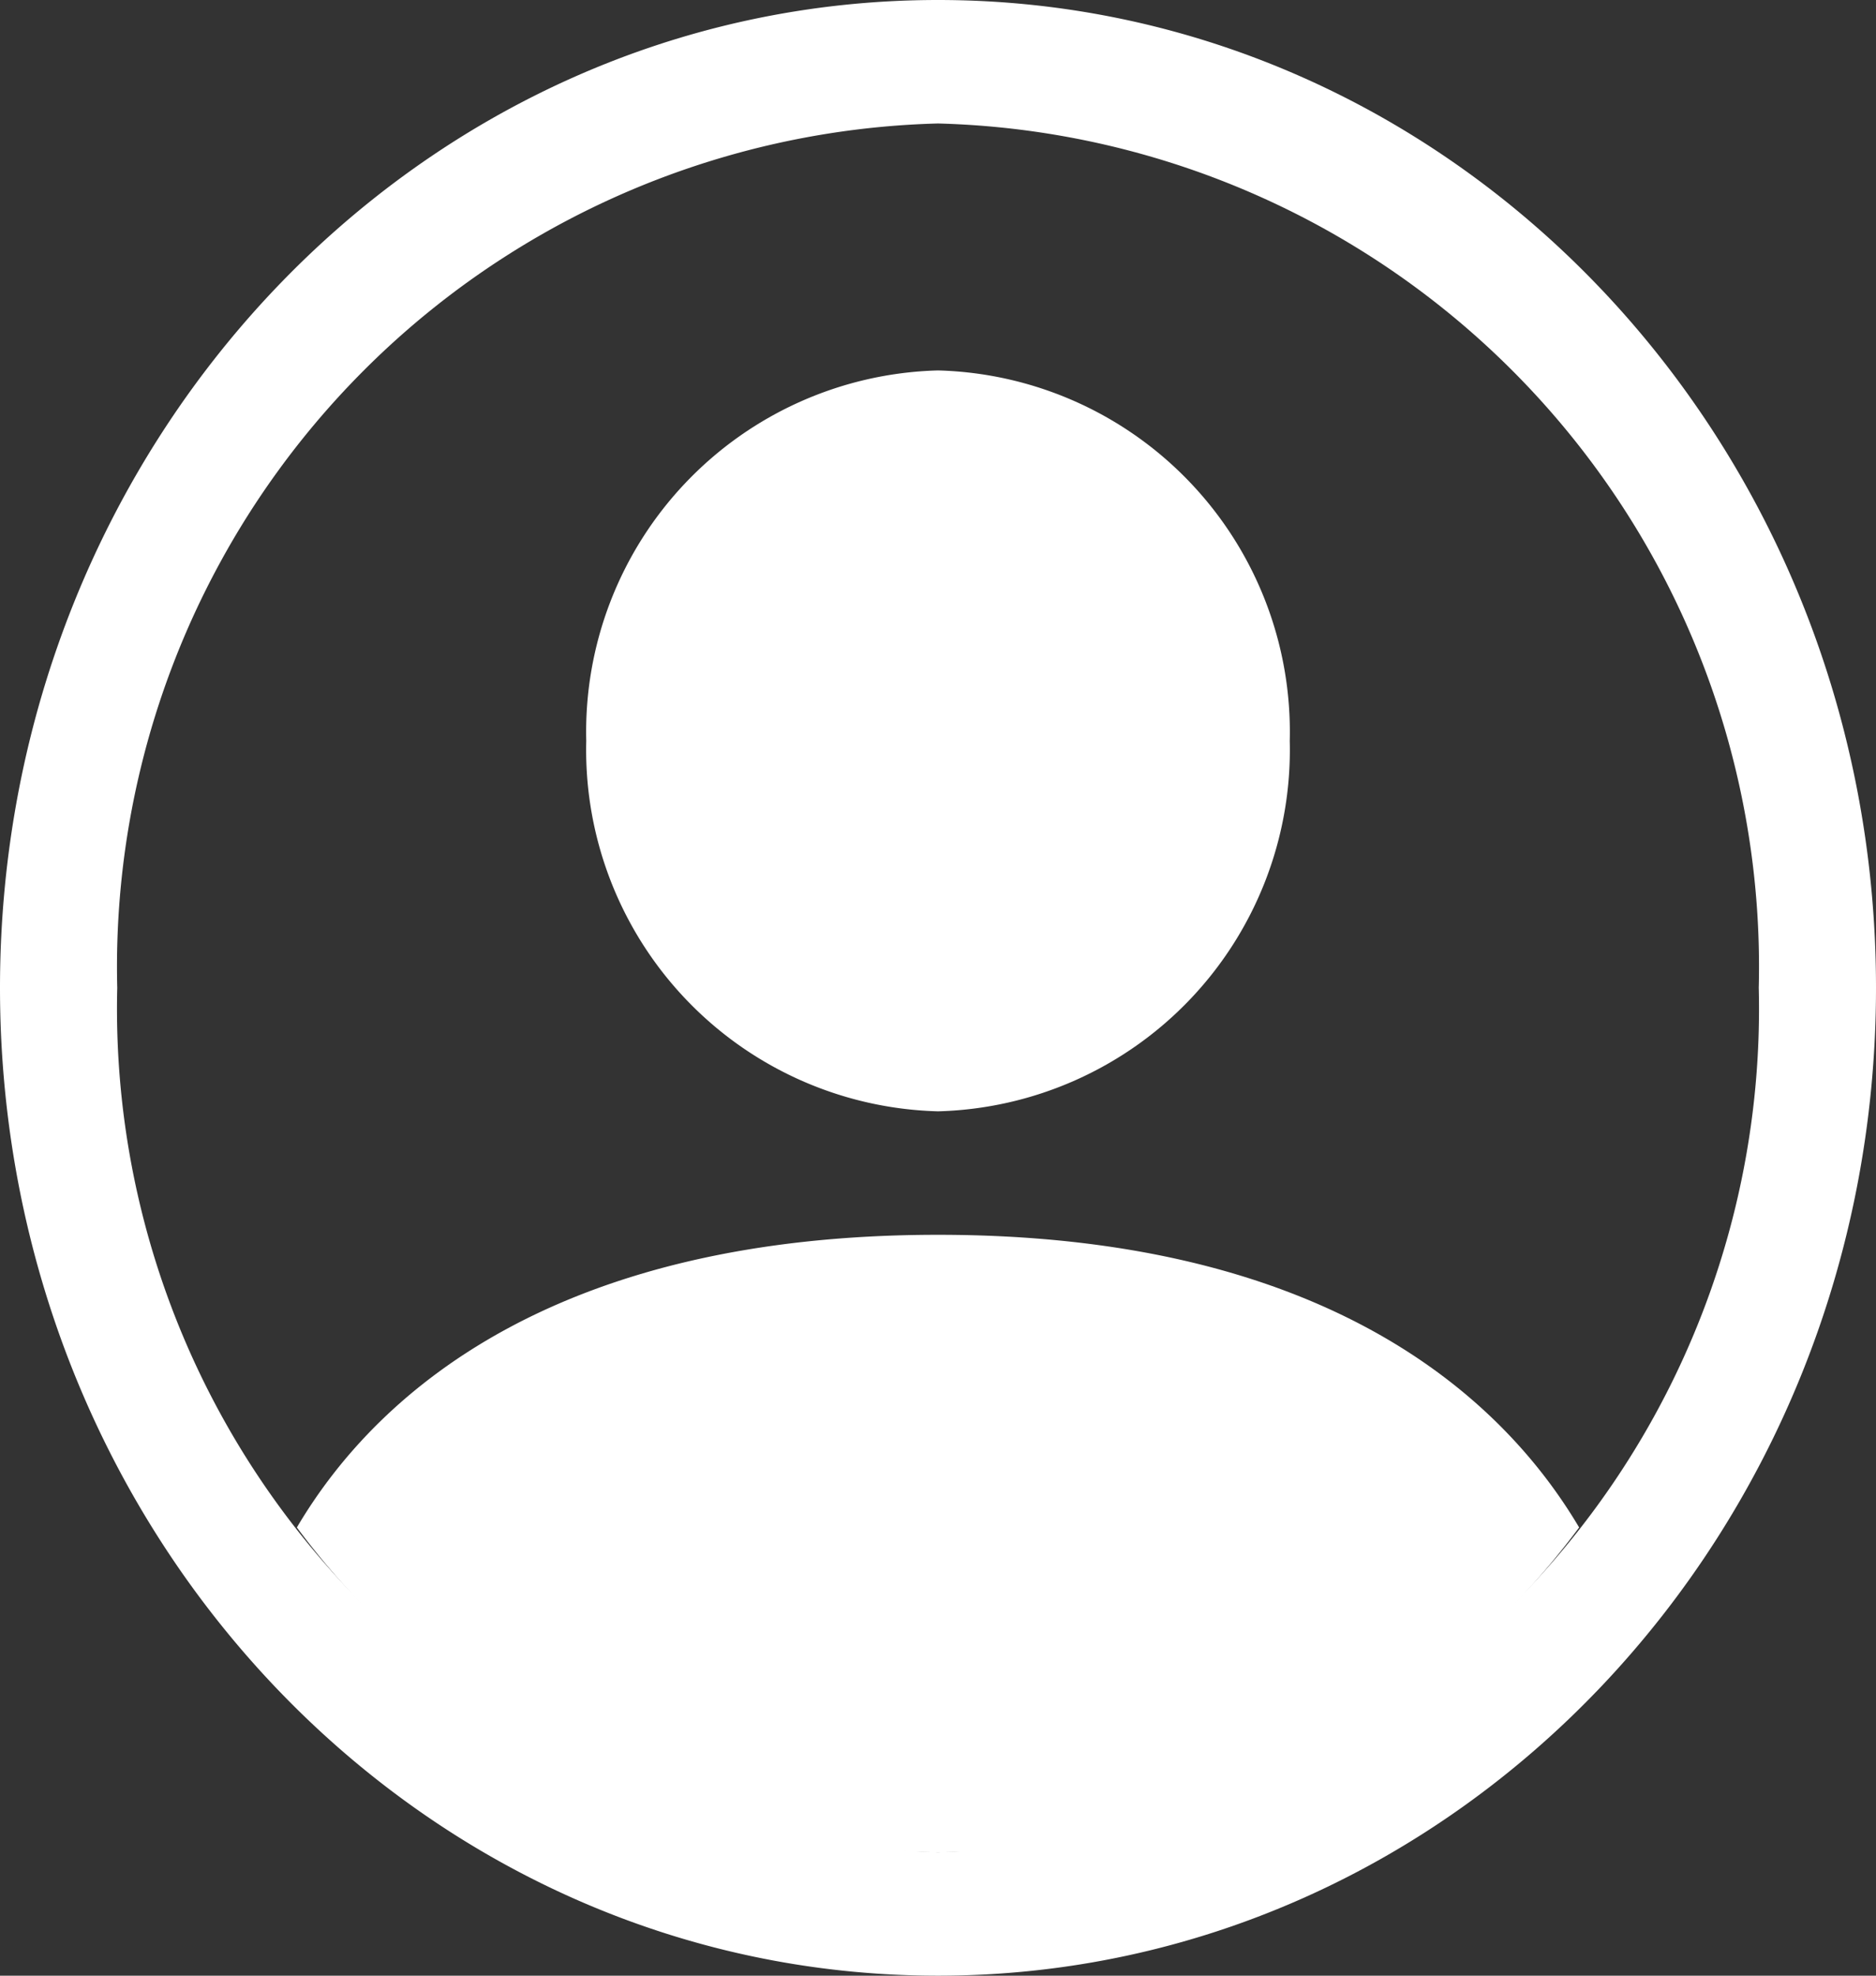 <svg xmlns="http://www.w3.org/2000/svg" width="22.8" height="24"><rect width="100%" height="100%" fill="#333333" stroke="none"/><path data-name="Path 653" d="M19.192 18.555C18.176 16.839 15.953 15 11.4 15s-6.779 1.838-7.792 3.555A9.778 9.778 0 0 0 11.4 22.5a9.778 9.778 0 0 0 7.792-3.945Z" fill="#fff"/><path data-name="Path 654" d="M11.4 13.5A4.392 4.392 0 0 0 15.675 9 4.392 4.392 0 0 0 11.4 4.5 4.392 4.392 0 0 0 7.125 9a4.392 4.392 0 0 0 4.275 4.5Z" fill="#fff" fill-rule="evenodd"/><path data-name="Path 655" d="M11.4 1.5A10.248 10.248 0 0 0 1.425 12 10.248 10.248 0 0 0 11.4 22.5 10.248 10.248 0 0 0 21.375 12 10.248 10.248 0 0 0 11.4 1.5ZM0 12C0 5.373 5.1 0 11.4 0s11.4 5.373 11.4 12-5.1 12-11.4 12S0 18.627 0 12Z" fill="#fff" fill-rule="evenodd"/></svg>
